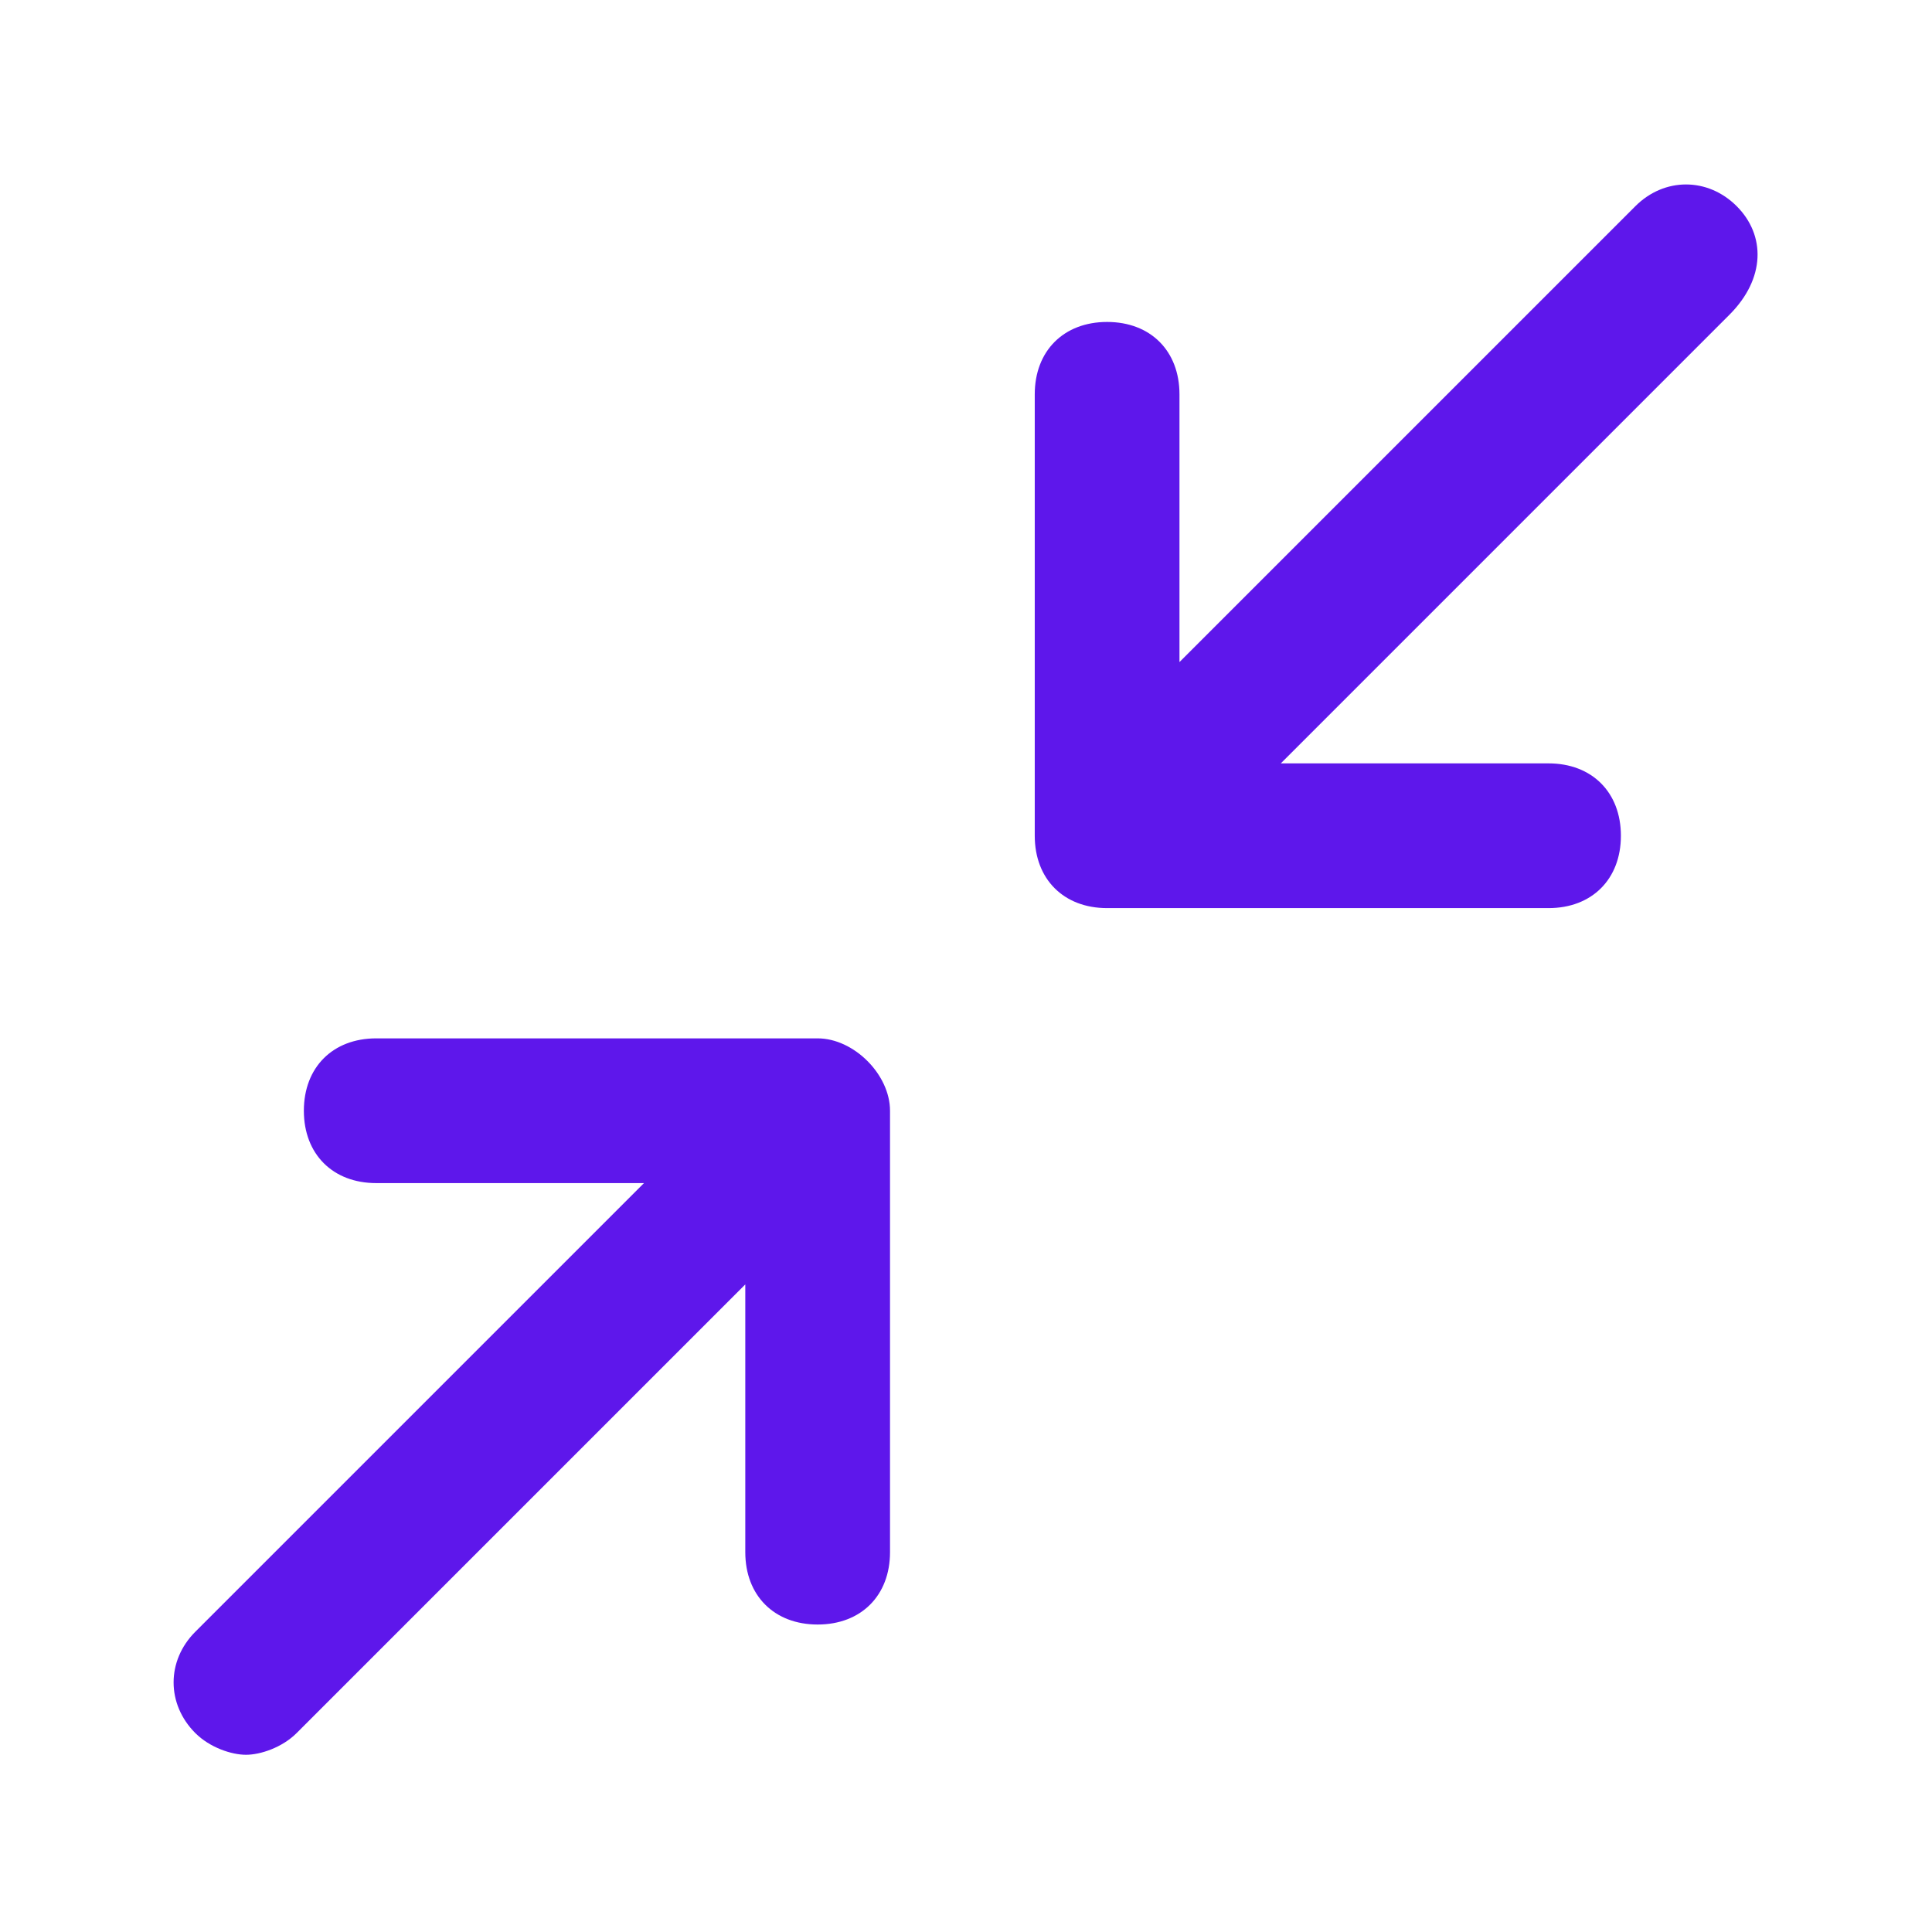 <svg xmlns="http://www.w3.org/2000/svg" xmlns:xlink="http://www.w3.org/1999/xlink" width="1080" zoomAndPan="magnify" viewBox="0 0 810 810" height="1080" preserveAspectRatio="xMidYMid meet" version="1.0"><path fill="#5e17eb" d="M 728.113 86.438 C 715.977 74.301 697.773 74.301 685.641 86.438 L 494.5 277.574 L 494.5 165.32 C 494.5 147.117 482.367 134.98 464.16 134.98 C 445.957 134.98 433.824 147.117 433.824 165.32 L 433.824 350.391 C 433.824 368.594 445.957 380.73 464.16 380.73 L 649.23 380.73 C 667.434 380.73 679.57 368.594 679.57 350.391 C 679.57 332.184 667.434 320.051 649.23 320.051 L 536.977 320.051 L 725.082 131.945 C 740.25 116.777 740.25 98.574 728.113 86.438 Z M 728.113 86.438 " fill-opacity="1" fill-rule="nonzero"/><path fill="#5e17eb" d="M 342.805 435.34 L 157.734 435.34 C 139.531 435.34 127.395 447.477 127.395 465.68 C 127.395 483.883 139.531 496.02 157.734 496.02 L 269.988 496.02 L 81.887 684.121 C 69.75 696.258 69.75 714.461 81.887 726.598 C 87.953 732.664 97.055 735.699 103.125 735.699 C 109.191 735.699 118.293 732.664 124.359 726.598 L 312.465 538.492 L 312.465 650.75 C 312.465 668.953 324.602 681.09 342.805 681.09 C 361.008 681.09 373.145 668.953 373.145 650.75 L 373.145 465.68 C 373.145 450.508 357.973 435.34 342.805 435.34 Z M 342.805 435.34 " fill-opacity="1" fill-rule="nonzero"/></svg>